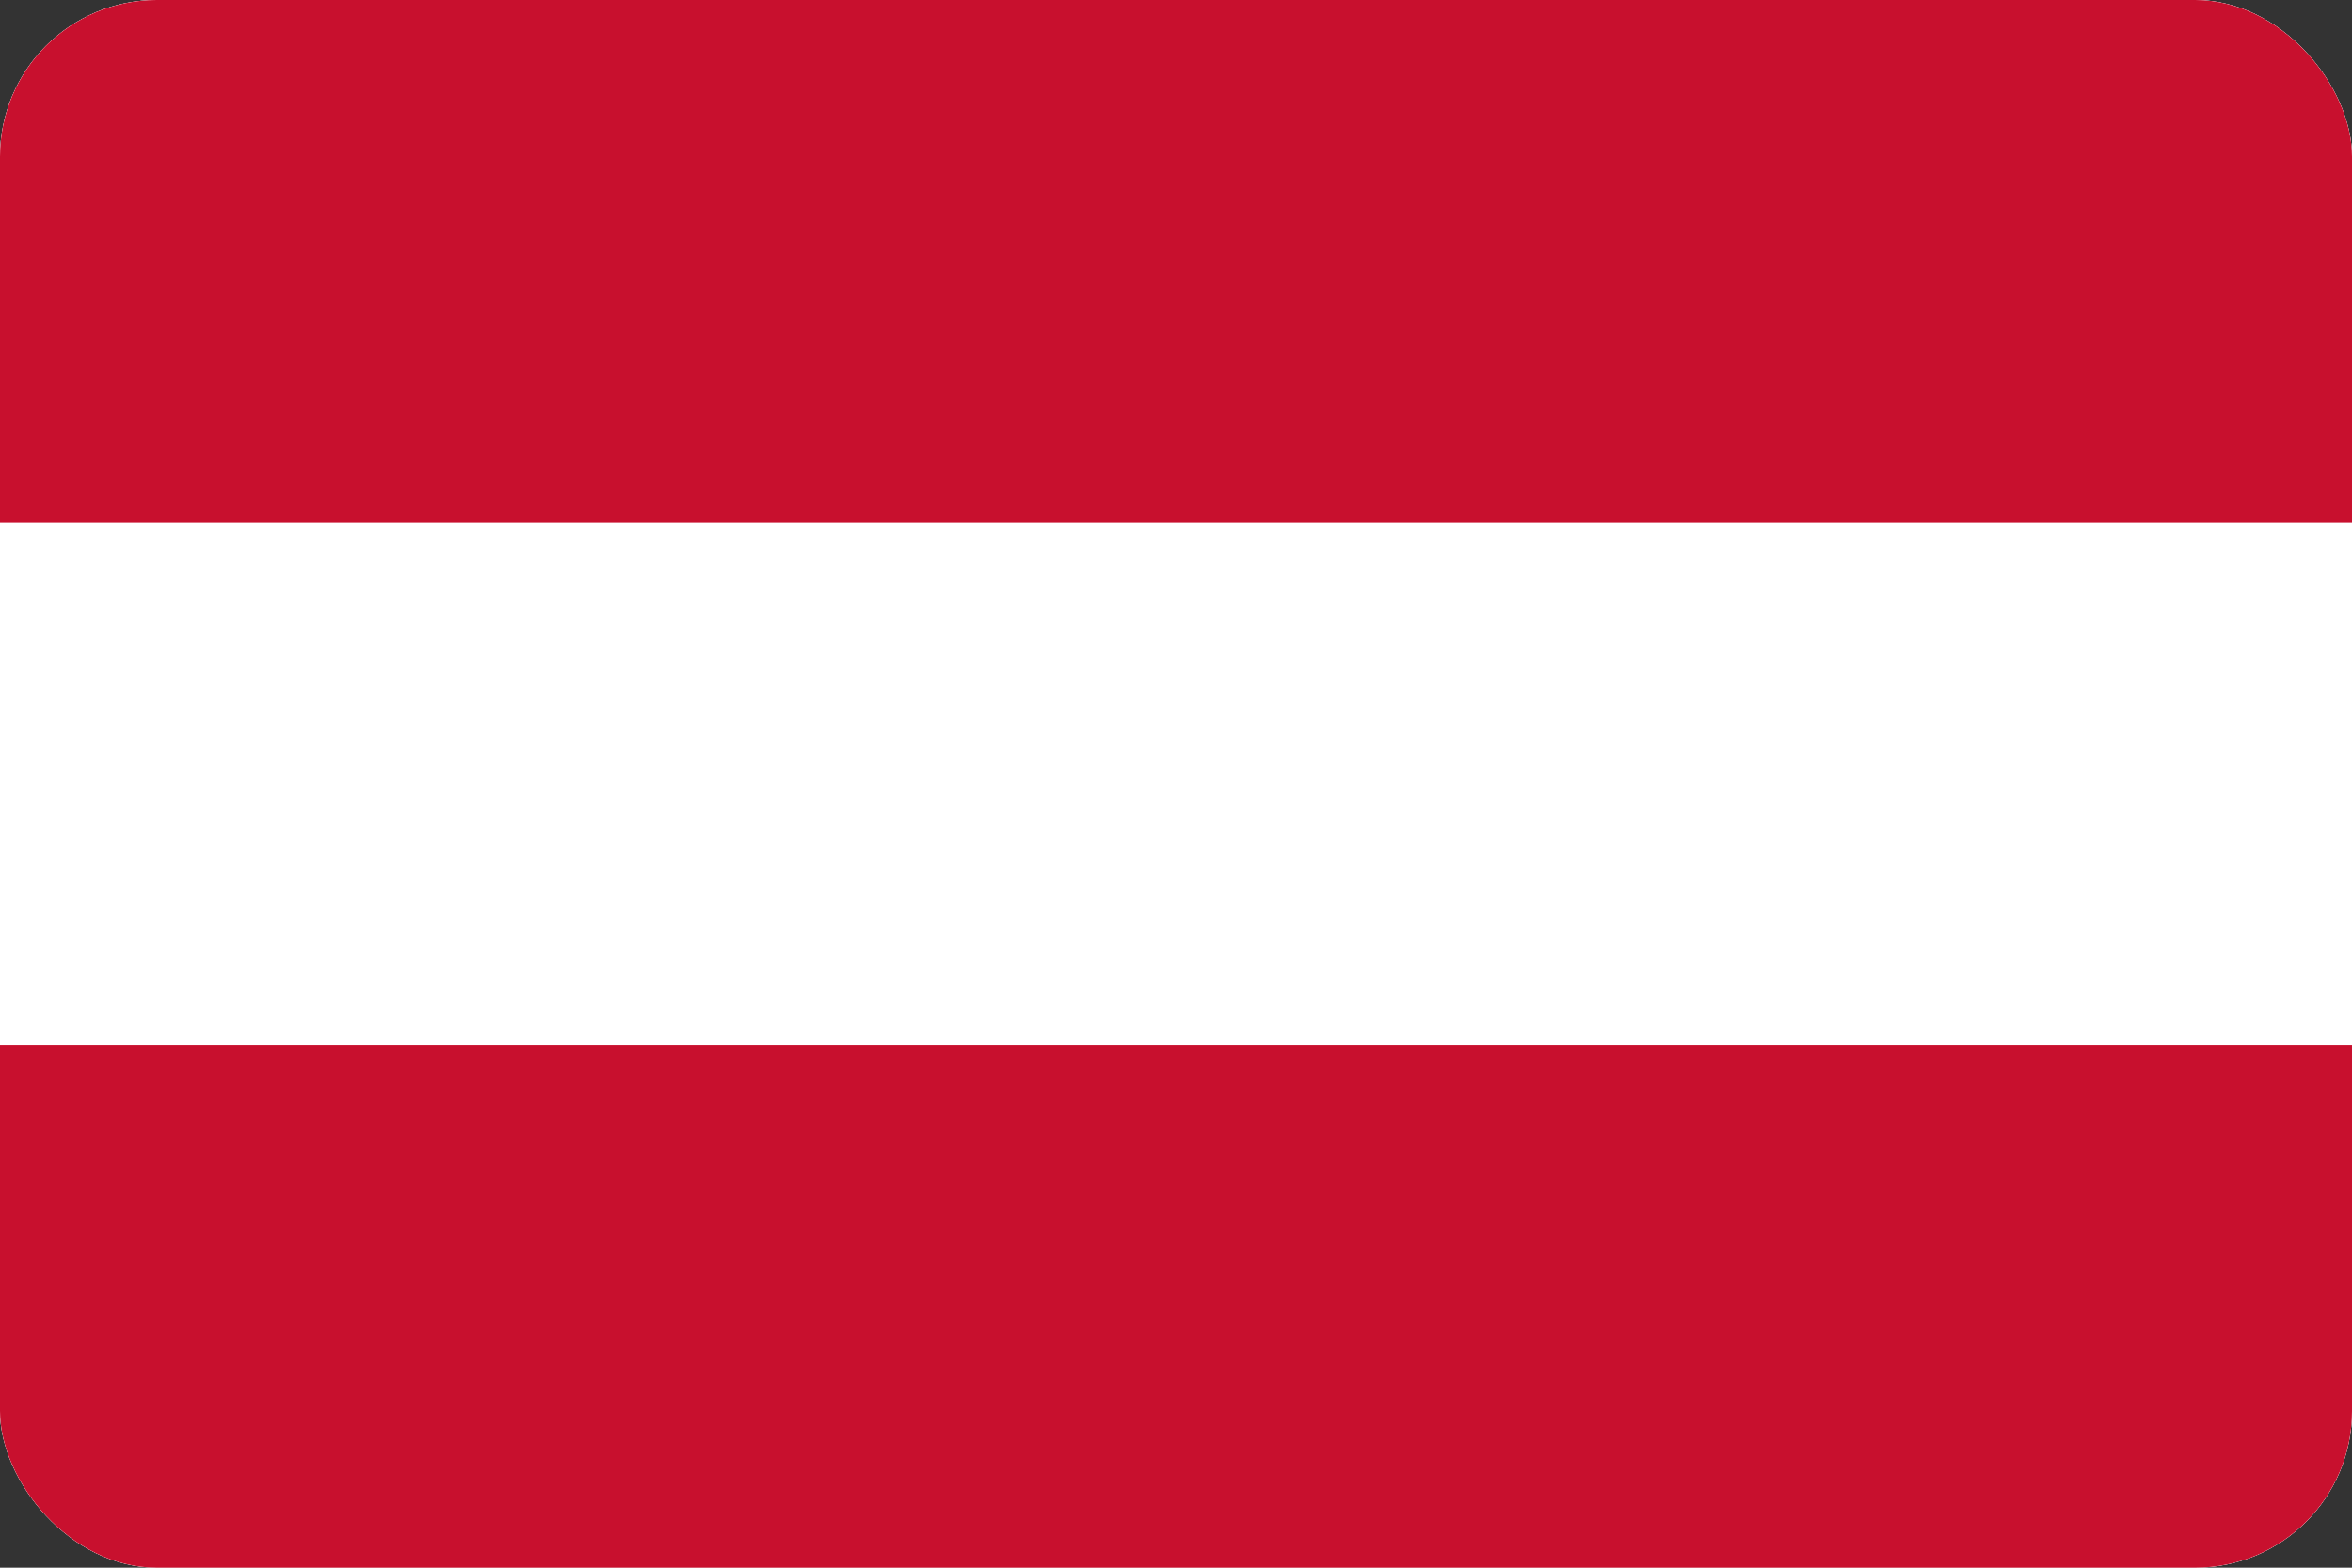 <svg width="30" height="20" viewBox="0 0 30 20" fill="none" xmlns="http://www.w3.org/2000/svg">
<rect x="0" y="0" width="30" height="20" fill="#333333" stroke="none"/>
<g clip-path="url(#clip0_358_173721)">
<rect width="30" height="20" rx="2" fill="white"/>
<g clip-path="url(#clip1_358_173721)">
<rect width="30" height="20" fill="white"/>
<path d="M30 0H0V20H30V0Z" fill="#C8102E"/>
<path d="M30 6.667H0V13.333H30V6.667Z" fill="white"/>
</g>
</g>
<defs>
<clipPath id="clip0_358_173721">
<rect width="30" height="20" rx="2" fill="white"/>
</clipPath>
<clipPath id="clip1_358_173721">
<rect width="30" height="20" fill="white"/>
</clipPath>
</defs>
</svg>
